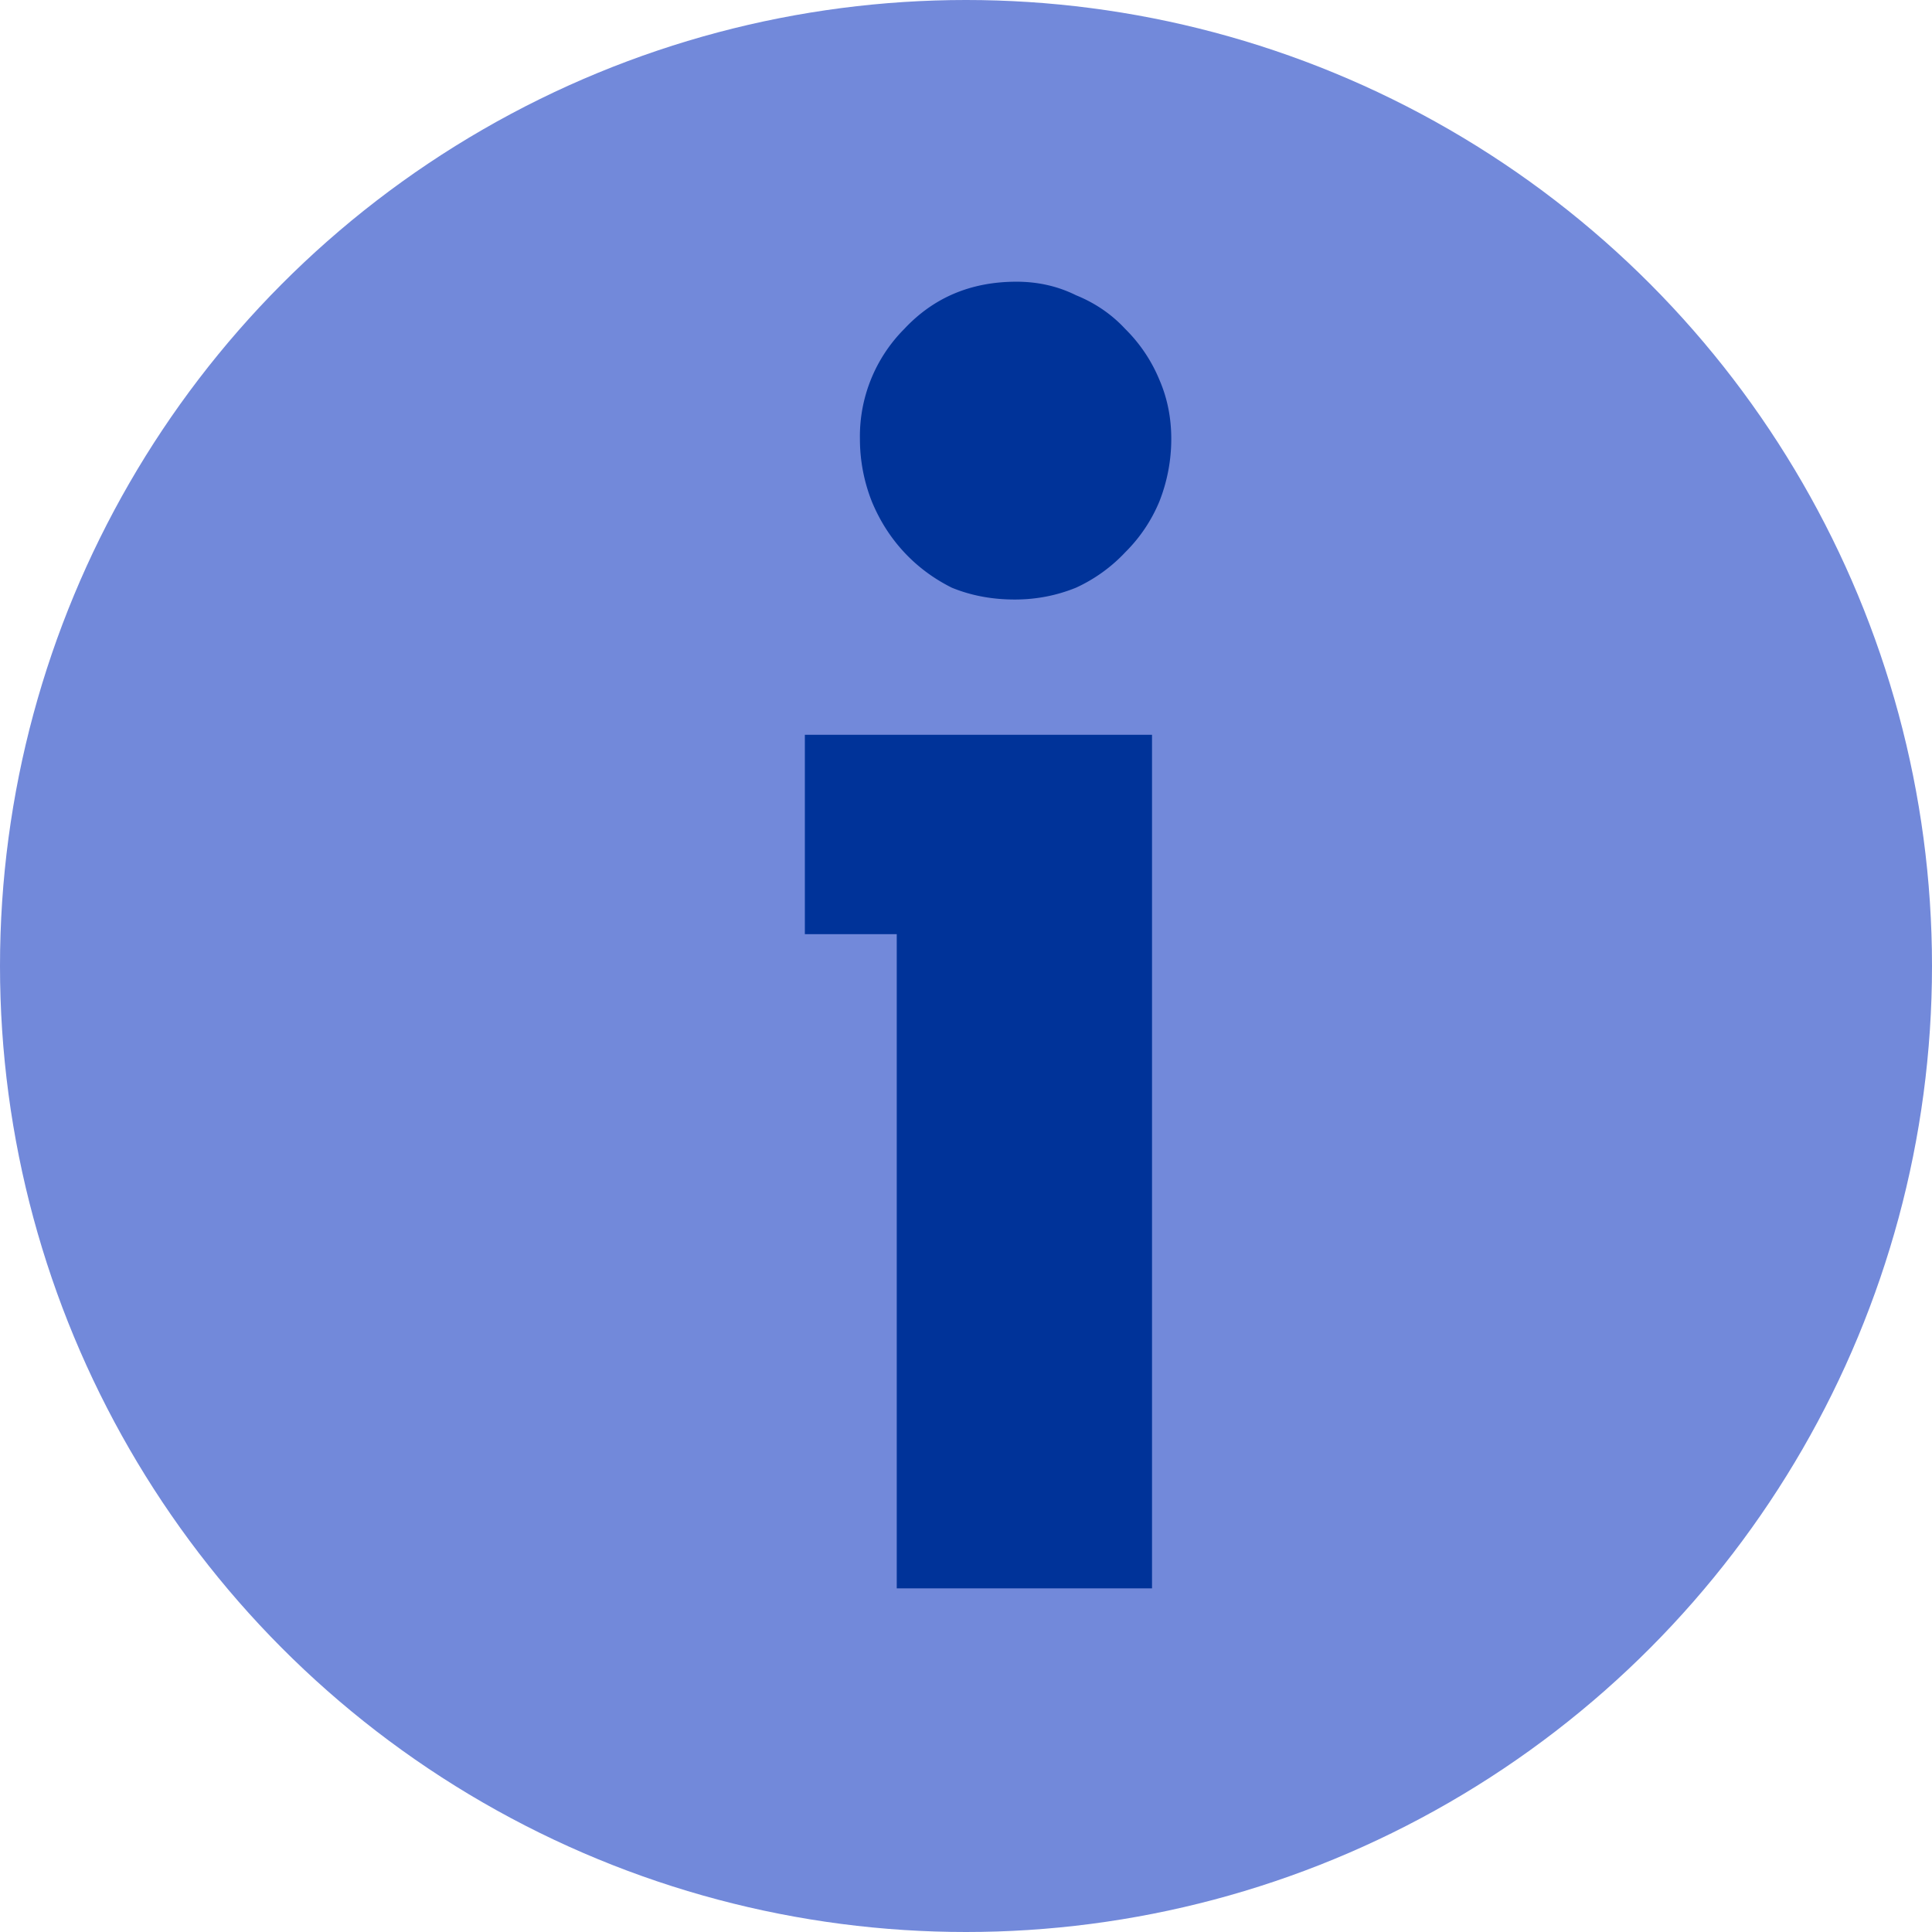 <?xml version="1.0" encoding="UTF-8" standalone="no"?><svg xmlns="http://www.w3.org/2000/svg" xmlns:xlink="http://www.w3.org/1999/xlink" fill="#000000" height="32" preserveAspectRatio="xMidYMid meet" version="1" viewBox="0.0 0.0 32.0 32.0" width="32" zoomAndPan="magnify">
 <g id="change1_1"><circle cx="16" cy="16" fill="#7289da" r="16"/></g>
 <g id="change2_1"><path d="m14.853 26.308v-10.835h-1.522v-3.303h5.75v14.138h-4.227m4.546-19.038a2.82 2.82 0 0 1 -0.197 1.036c-0.132 0.317-0.32 0.597-0.564 0.84a2.61 2.61 0 0 1 -0.817 0.588c-0.32 0.13-0.658 0.196-1.014 0.196-0.376 0-0.723-0.065-1.043-0.196-0.3-0.15-0.564-0.345-0.79-0.588s-0.404-0.523-0.535-0.84a2.82 2.82 0 0 1 -0.197 -1.036 2.52 2.52 0 0 1 0.733 -1.82c0.488-0.523 1.108-0.784 1.86-0.784 0.357 0 0.686 0.075 0.986 0.224 0.32 0.13 0.592 0.317 0.817 0.56a2.55 2.55 0 0 1 0.564 0.84c0.13 0.3 0.197 0.625 0.197 0.98" fill="#003399"/></g>
</svg>